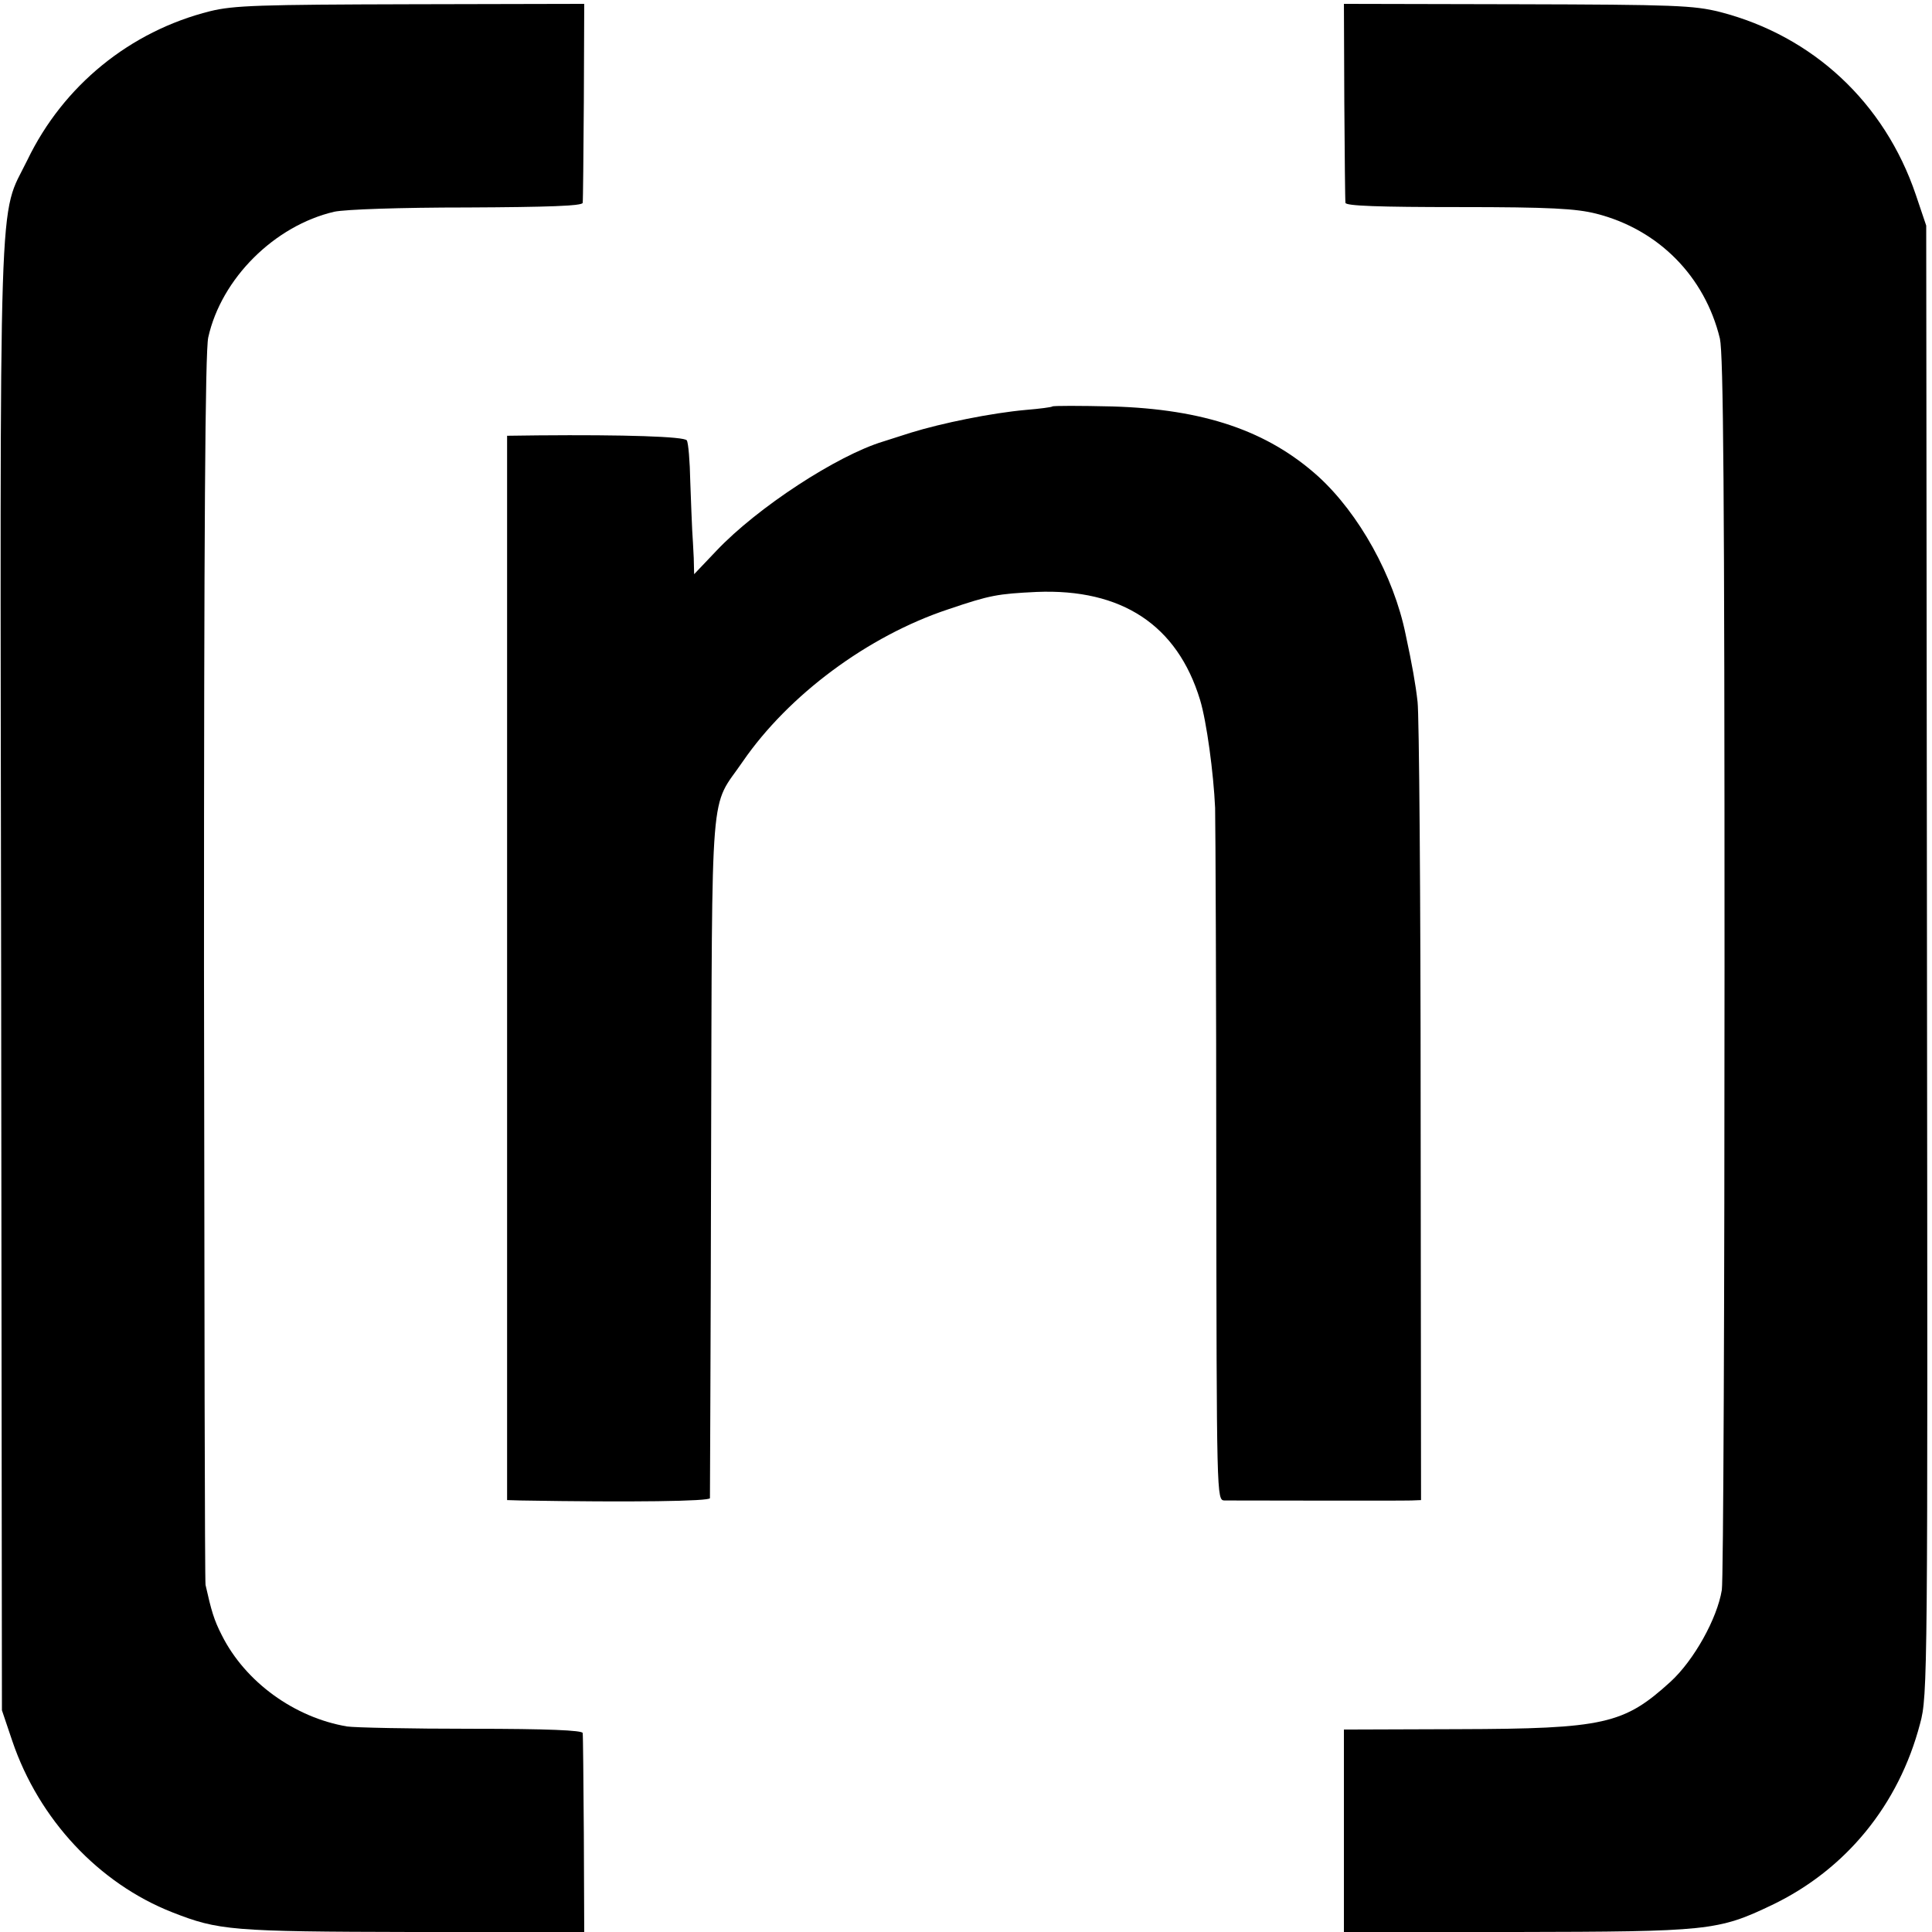 <?xml version="1.0" standalone="no"?>
<!DOCTYPE svg PUBLIC "-//W3C//DTD SVG 20010904//EN"
 "http://www.w3.org/TR/2001/REC-SVG-20010904/DTD/svg10.dtd">
<svg version="1.0" xmlns="http://www.w3.org/2000/svg"
 width="501pt" height="501pt" viewBox="0 0 501 501"
 preserveAspectRatio="xMidYMid meet">
<g transform="translate(0,501) scale(0.1,-0.1)"
fill="#000000" stroke="none">
<path d="M545 4981 c-208 -52 -381 -193 -474 -386 -76 -156 -71 0 -68 -2120
l2 -1900 27 -80 c69 -203 224 -369 415 -444 120 -47 152 -50 623 -51 l445 0
-1 252 c-1 139 -2 258 -3 264 -1 7 -90 11 -288 11 -159 0 -304 3 -323 6 -136
23 -264 115 -325 237 -20 39 -27 63 -42 130 -2 8 -3 728 -4 1600 0 1136 3
1599 11 1635 34 153 172 290 327 326 29 6 169 11 346 11 208 1 297 4 298 12 1
6 2 125 3 264 l1 252 -450 -1 c-392 -1 -459 -3 -520 -18z"/>
<path d="M3486 4748 c1 -139 2 -258 3 -264 1 -8 88 -11 294 -11 238 0 304 -4
356 -17 162 -41 282 -163 321 -324 9 -41 12 -395 12 -1628 0 -866 -3 -1594 -7
-1617 -12 -74 -72 -182 -133 -238 -121 -110 -171 -122 -551 -123 l-296 -1 0
-263 0 -262 445 0 c500 1 525 3 665 70 192 92 329 260 384 470 20 73 20 118
18 1980 l-2 1905 -27 80 c-81 239 -267 412 -508 474 -68 17 -117 19 -525 20
l-450 1 1 -252z"/>
<path d="M2729 3956 c-2 -2 -33 -6 -69 -9 -89 -8 -217 -34 -298 -59 -37 -12
-69 -22 -72 -23 -119 -36 -326 -171 -432 -283 l-58 -61 -1 42 c-1 23 -3 56 -4
72 -1 17 -3 73 -5 126 -1 53 -5 101 -9 107 -6 10 -162 15 -386 13 l-80 -1 0
-1380 0 -1380 35 -1 c291 -5 490 -2 491 6 0 6 2 406 3 890 3 991 -4 894 82
1020 119 173 325 326 533 395 109 37 128 40 229 45 221 9 365 -86 424 -280 17
-56 35 -190 39 -280 1 -49 3 -474 3 -942 1 -846 1 -853 21 -854 32 0 457 -1
485 0 l25 1 -1 1007 c0 555 -4 1033 -8 1063 -5 45 -14 96 -31 175 -31 152
-121 313 -226 409 -132 119 -297 175 -535 182 -83 2 -153 2 -155 0z"/>
</g>
</svg>
